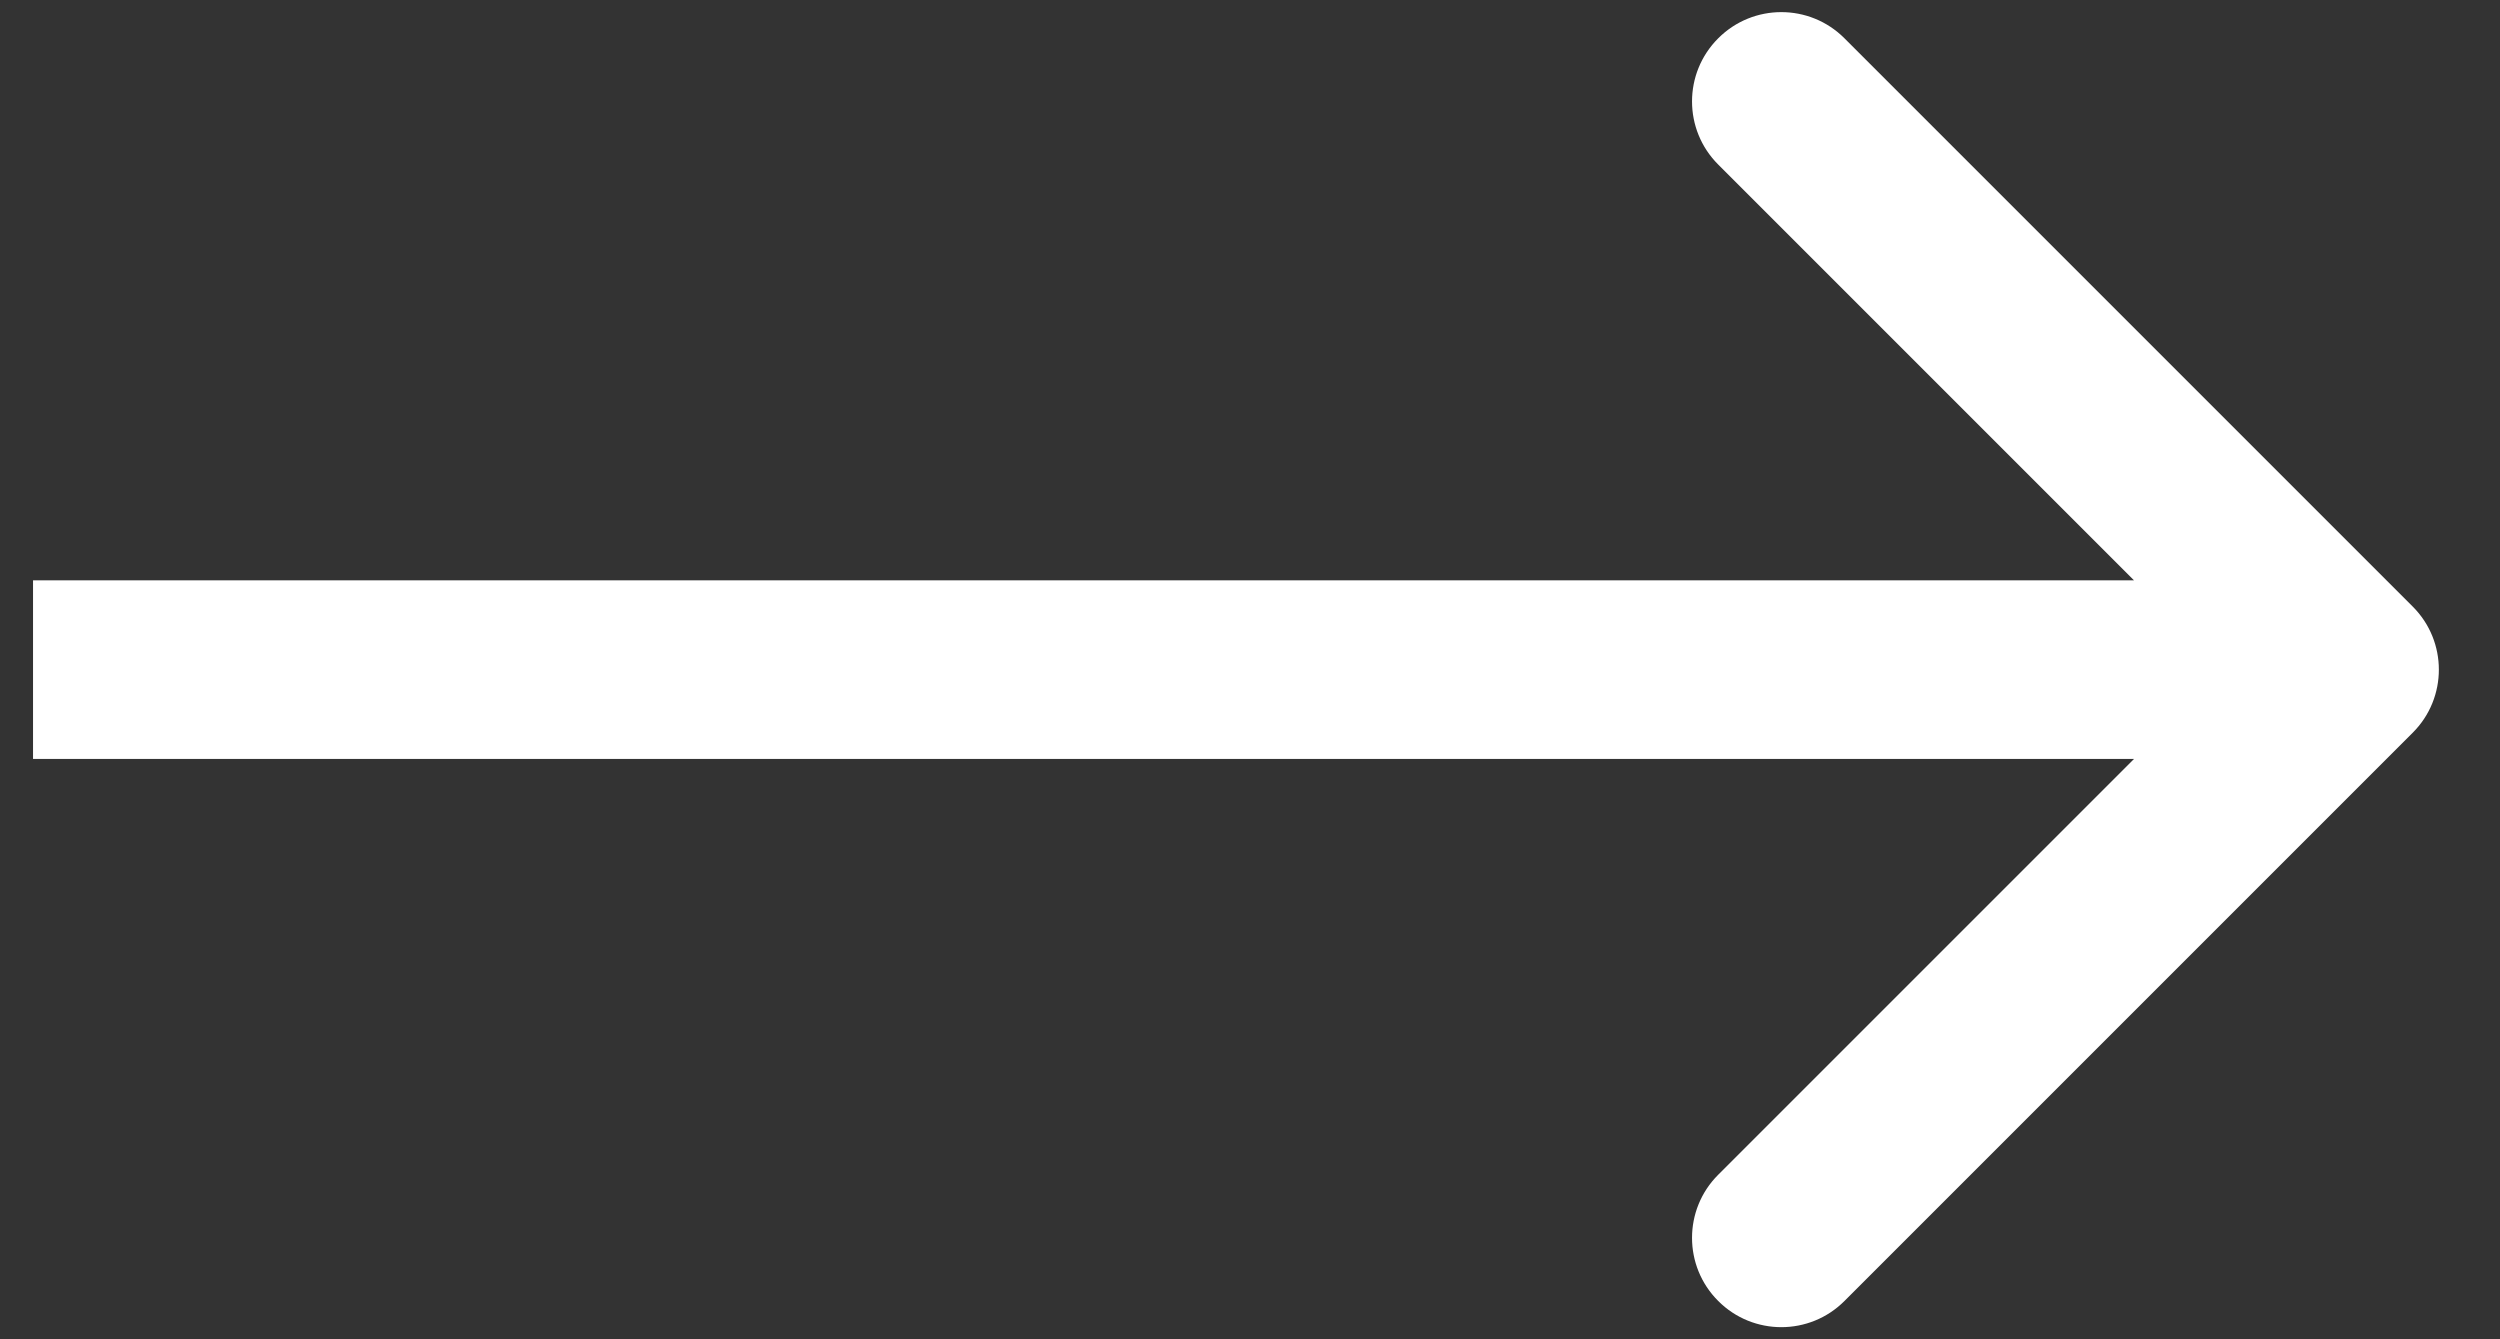 <svg width="28" height="15" viewBox="0 0 28 15" fill="none" xmlns="http://www.w3.org/2000/svg">
<rect x="0" y="0" width="28" height="15" fill="#333333" stroke="none"/>
<path d="M27.022 8.207C27.413 7.817 27.413 7.183 27.022 6.793L20.658 0.429C20.268 0.038 19.634 0.038 19.244 0.429C18.853 0.819 18.853 1.453 19.244 1.843L24.901 7.5L19.244 13.157C18.853 13.547 18.853 14.181 19.244 14.571C19.634 14.962 20.268 14.962 20.658 14.571L27.022 8.207ZM0.37 8.5L26.315 8.5V6.5L0.37 6.5L0.37 8.5Z" fill="white"/>
</svg>
